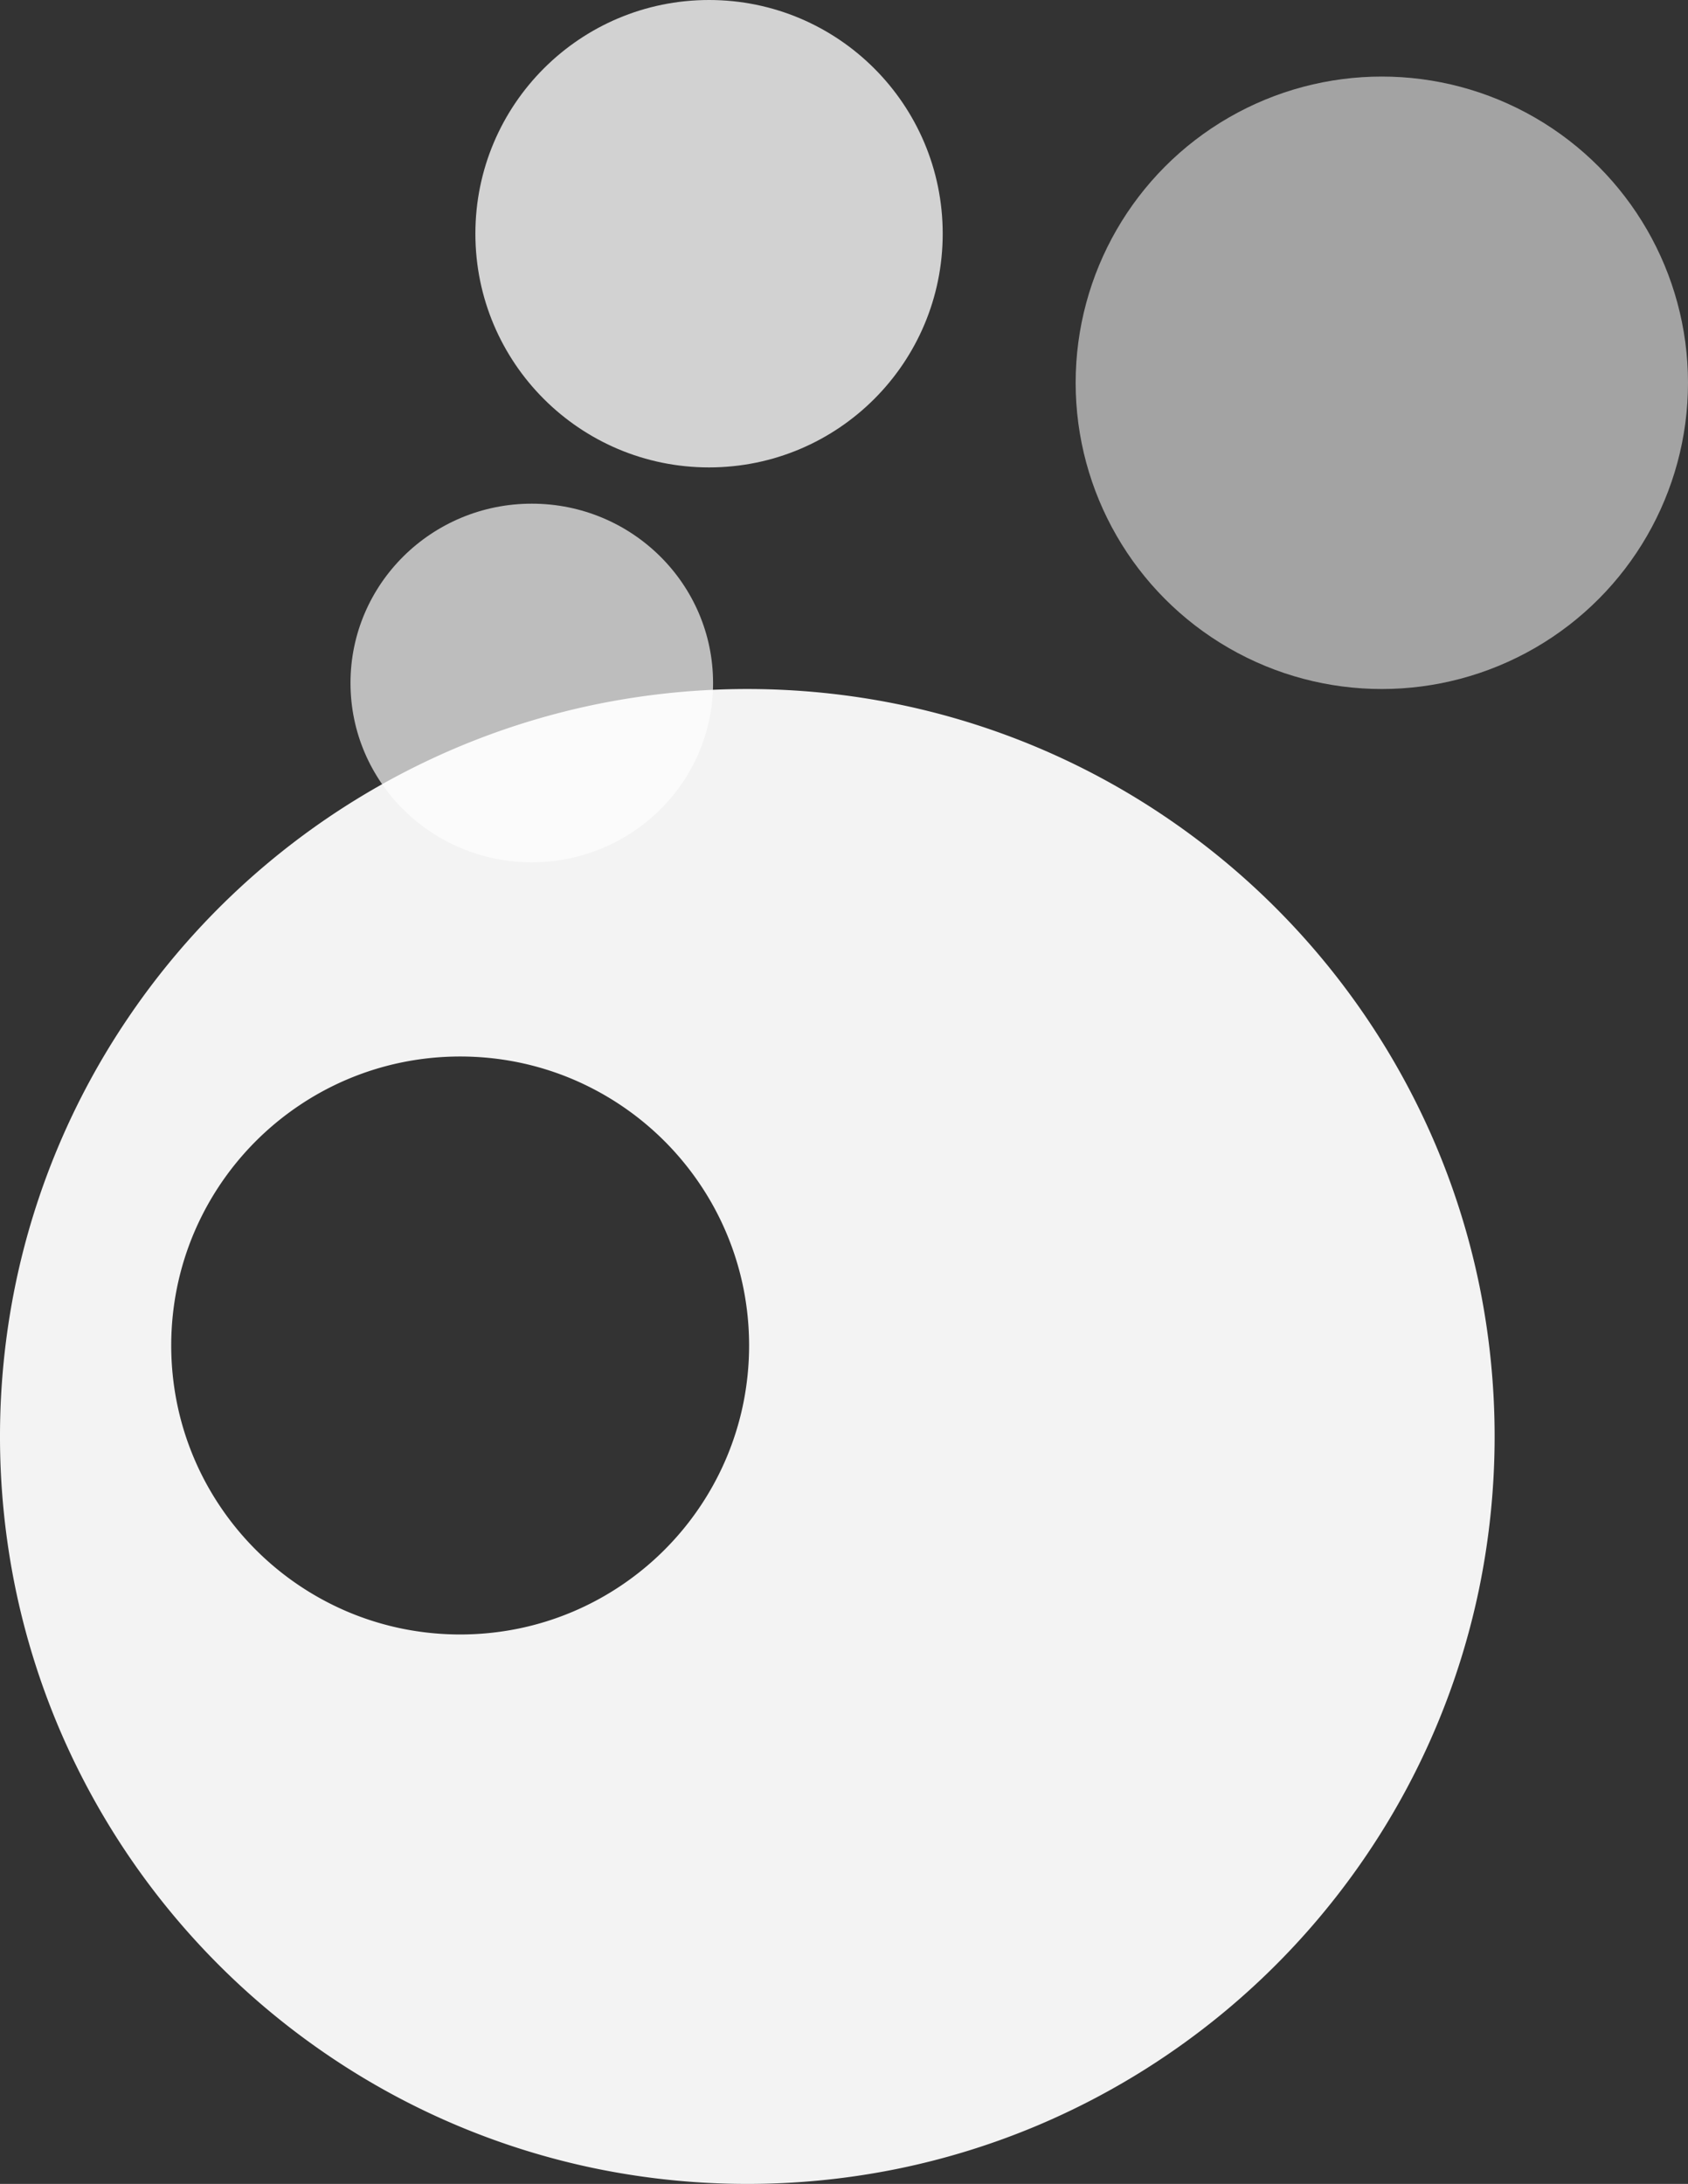 <?xml version="1.0" encoding="UTF-8"?> <svg xmlns="http://www.w3.org/2000/svg" width="419.001" height="542" viewBox="0 0 419.001 542"><rect x="0" y="0" width="419.001" height="542" fill="#333333" stroke="none"/><g id="Group_258" data-name="Group 258" transform="translate(-1398.999 -2935)"><path id="Subtraction_3" data-name="Subtraction 3" d="M185.5,371a186.861,186.861,0,0,1-37.385-3.769,184.5,184.5,0,0,1-66.33-27.912A186.039,186.039,0,0,1,14.577,257.7a184.58,184.58,0,0,1-10.81-34.82,187.314,187.314,0,0,1,0-74.769A184.513,184.513,0,0,1,31.68,81.785a186.032,186.032,0,0,1,81.615-67.207A184.544,184.544,0,0,1,148.114,3.769a187.315,187.315,0,0,1,74.771,0,184.5,184.5,0,0,1,66.33,27.912,186.034,186.034,0,0,1,67.207,81.614,184.651,184.651,0,0,1,10.81,34.82,187.361,187.361,0,0,1,0,74.769,184.514,184.514,0,0,1-27.912,66.33A186.036,186.036,0,0,1,257.7,356.422a184.524,184.524,0,0,1-34.819,10.809A186.864,186.864,0,0,1,185.5,371ZM114.224,91.2a72.253,72.253,0,0,0-14.455,1.457,71.321,71.321,0,0,0-25.646,10.792A71.943,71.943,0,0,0,48.138,135a71.336,71.336,0,0,0-4.179,13.463,72.425,72.425,0,0,0,0,28.909A71.306,71.306,0,0,0,54.751,203.02a71.932,71.932,0,0,0,31.555,25.985,71.406,71.406,0,0,0,13.463,4.179,72.422,72.422,0,0,0,28.909,0,71.307,71.307,0,0,0,25.645-10.792,71.927,71.927,0,0,0,25.984-31.555,71.4,71.4,0,0,0,4.179-13.463,72.425,72.425,0,0,0,0-28.909,71.326,71.326,0,0,0-10.791-25.646,71.939,71.939,0,0,0-31.554-25.985,71.376,71.376,0,0,0-13.463-4.179A72.244,72.244,0,0,0,114.224,91.2Z" transform="translate(1399 3106)" fill="#fff" opacity="0.938"></path><circle id="Ellipse_13" data-name="Ellipse 13" cx="76" cy="76" r="76" transform="translate(1666 2954)" fill="#d8d8d8" opacity="0.68"></circle><circle id="Ellipse_14" data-name="Ellipse 14" cx="58" cy="58" r="58" transform="translate(1517 2935)" fill="#fff" opacity="0.78"></circle><ellipse id="Ellipse_16" data-name="Ellipse 16" cx="45" cy="44.5" rx="45" ry="44.5" transform="translate(1486 3060)" fill="#fff" opacity="0.678"></ellipse></g></svg> 
